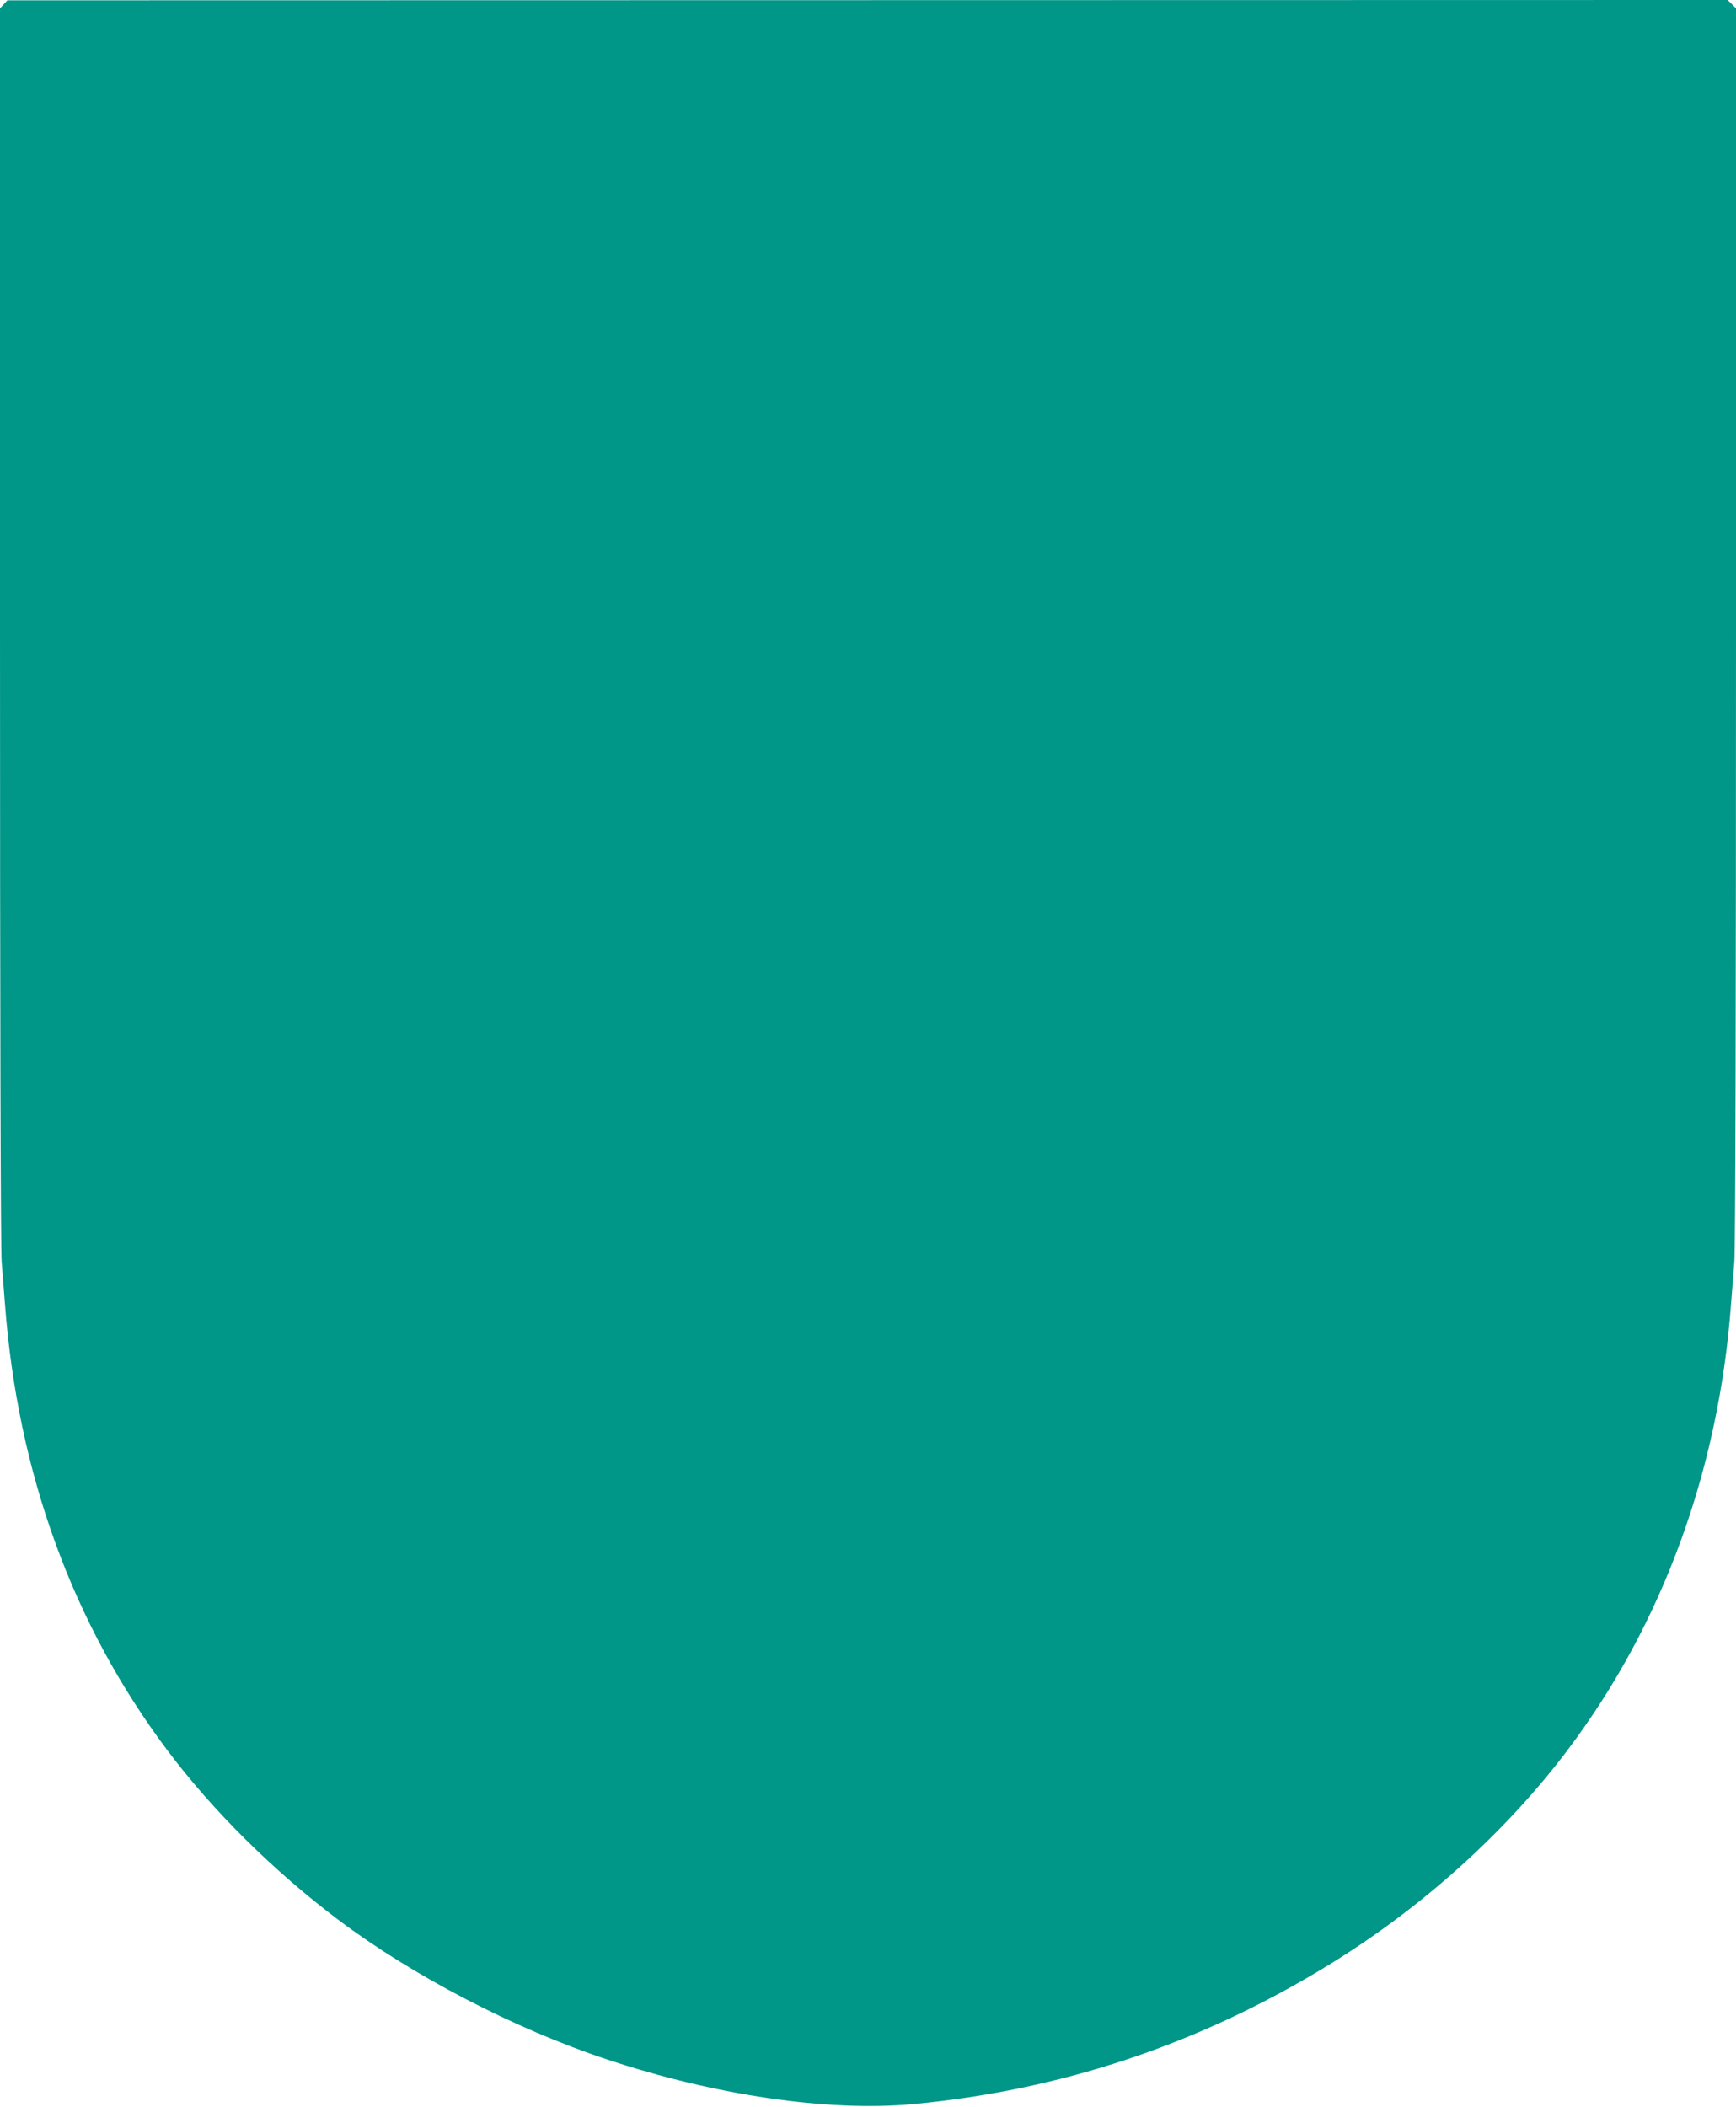 <?xml version="1.0" standalone="no"?>
<!DOCTYPE svg PUBLIC "-//W3C//DTD SVG 20010904//EN"
 "http://www.w3.org/TR/2001/REC-SVG-20010904/DTD/svg10.dtd">
<svg version="1.0" xmlns="http://www.w3.org/2000/svg"
 width="1055pt" height="1280pt" viewBox="0 0 1055 1280"
 preserveAspectRatio="xMidYMid meet">
<g transform="translate(0,1280) scale(0.1,-0.1)"
fill="#009688" stroke="none">
<path d="M23 12774 l-23 -25 0 -3751 c0 -2322 4 -3794 10 -3862 5 -61 14 -176
20 -256 77 -1028 413 -1949 989 -2715 276 -367 645 -732 1038 -1028 449 -338
1066 -659 1628 -846 657 -219 1349 -320 1860 -273 903 84 1744 364 2527 844
566 346 1080 809 1459 1313 573 762 914 1694 989 2705 6 80 15 195 20 256 6
68 10 1540 10 3862 l0 3751 -25 26 -26 25 -5227 -1 -5227 -1 -22 -24z"/>
</g>
</svg>
